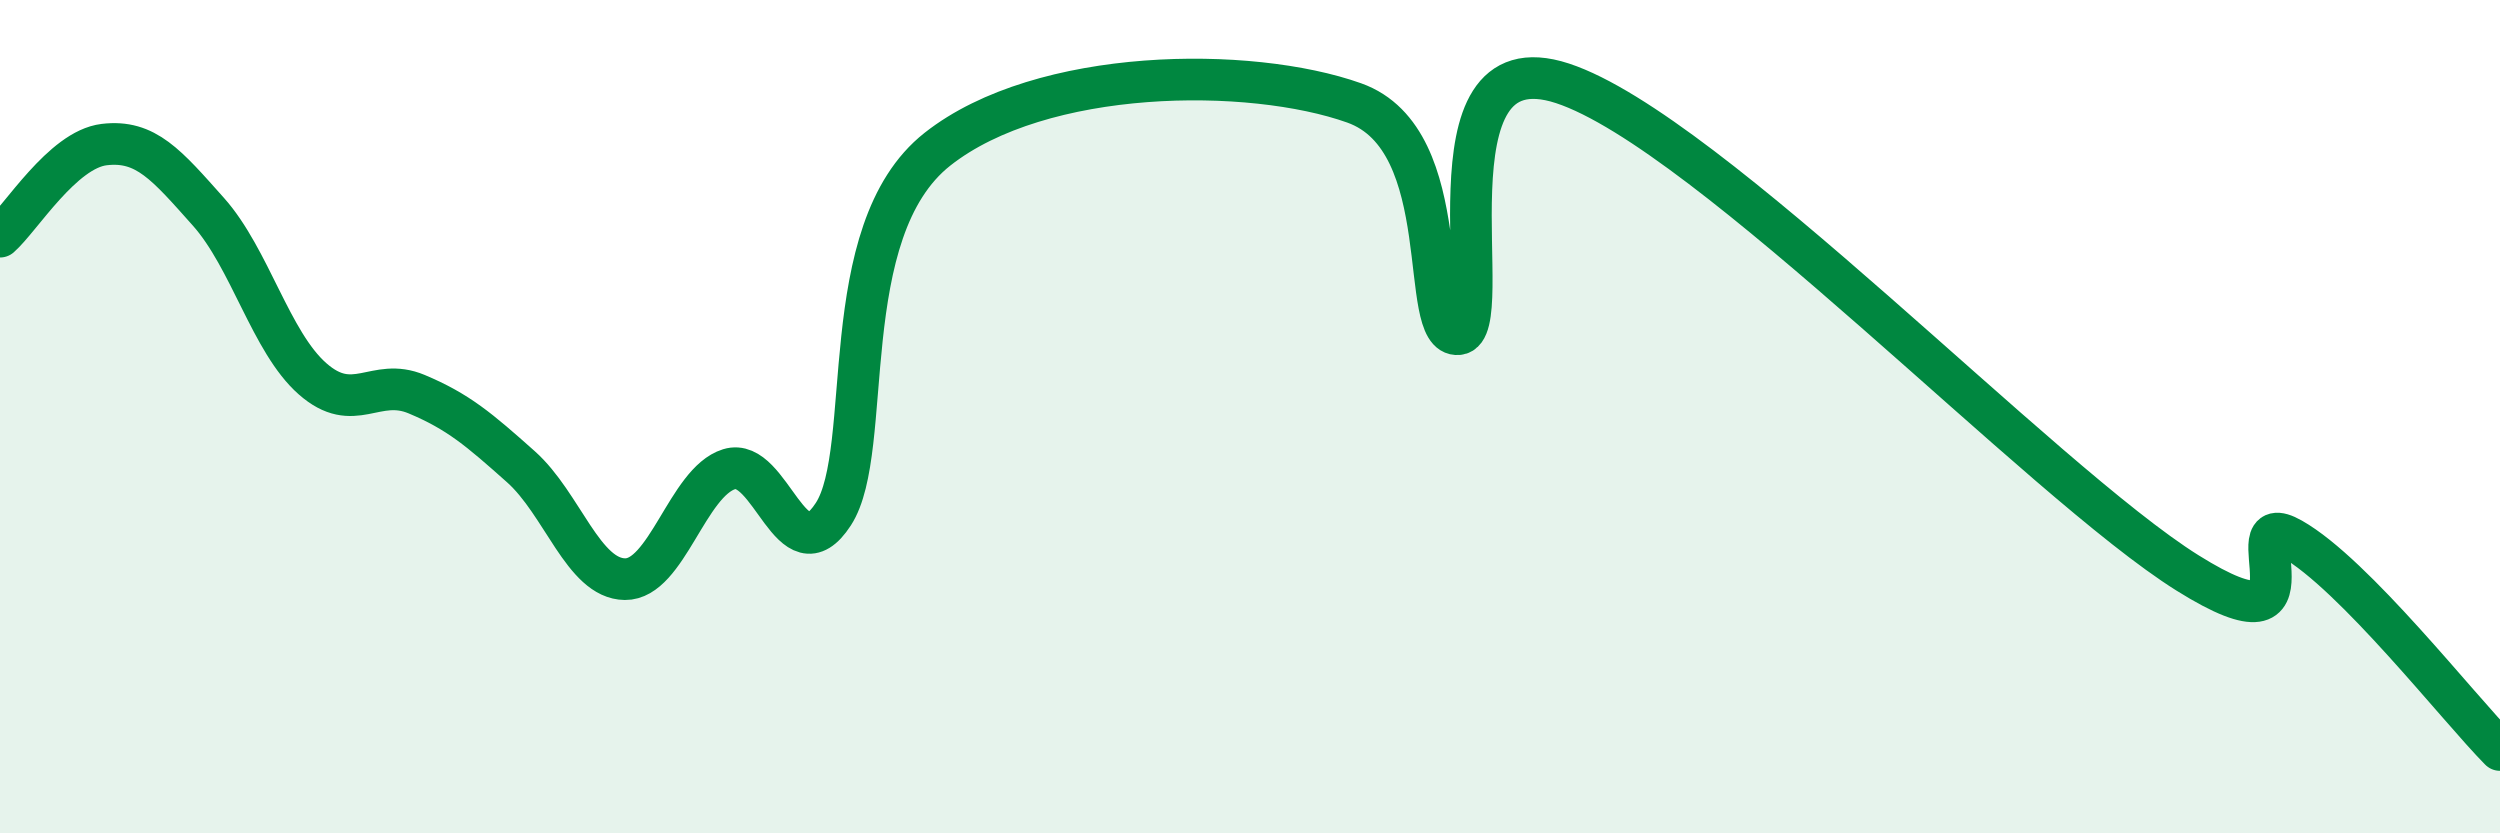 
    <svg width="60" height="20" viewBox="0 0 60 20" xmlns="http://www.w3.org/2000/svg">
      <path
        d="M 0,5.68 C 0.5,5.24 1.5,3.59 2.5,3.47 C 3.5,3.35 4,3.96 5,5.08 C 6,6.2 6.5,8.21 7.5,9.09 C 8.5,9.97 9,9.04 10,9.46 C 11,9.88 11.5,10.31 12.5,11.2 C 13.5,12.09 14,13.89 15,13.9 C 16,13.91 16.5,11.57 17.5,11.26 C 18.5,10.95 19,13.88 20,12.34 C 21,10.8 20,5.55 22.5,3.58 C 25,1.61 30,1.58 32.5,2.47 C 35,3.36 34,8.11 35,8.02 C 36,7.93 34,0.85 37.5,2 C 41,3.15 49,11.56 52.5,13.75 C 56,15.94 53.5,12.08 55,12.93 C 56.5,13.78 59,16.99 60,18L60 20L0 20Z"
        fill="#008740"
        opacity="0.1"
        stroke-linecap="round"
        stroke-linejoin="round"
      />
      <path
        d="M 0,5.68 C 0.5,5.24 1.5,3.59 2.5,3.47 C 3.5,3.35 4,3.96 5,5.08 C 6,6.2 6.5,8.21 7.5,9.09 C 8.5,9.97 9,9.04 10,9.46 C 11,9.88 11.5,10.31 12.5,11.2 C 13.5,12.09 14,13.89 15,13.9 C 16,13.91 16.5,11.57 17.5,11.26 C 18.5,10.95 19,13.88 20,12.34 C 21,10.8 20,5.55 22.5,3.58 C 25,1.61 30,1.58 32.5,2.47 C 35,3.36 34,8.11 35,8.02 C 36,7.93 34,0.85 37.5,2 C 41,3.15 49,11.56 52.5,13.75 C 56,15.94 53.5,12.08 55,12.93 C 56.5,13.78 59,16.99 60,18"
        stroke="#008740"
        stroke-width="1"
        fill="none"
        stroke-linecap="round"
        stroke-linejoin="round"
      />
    </svg>
  